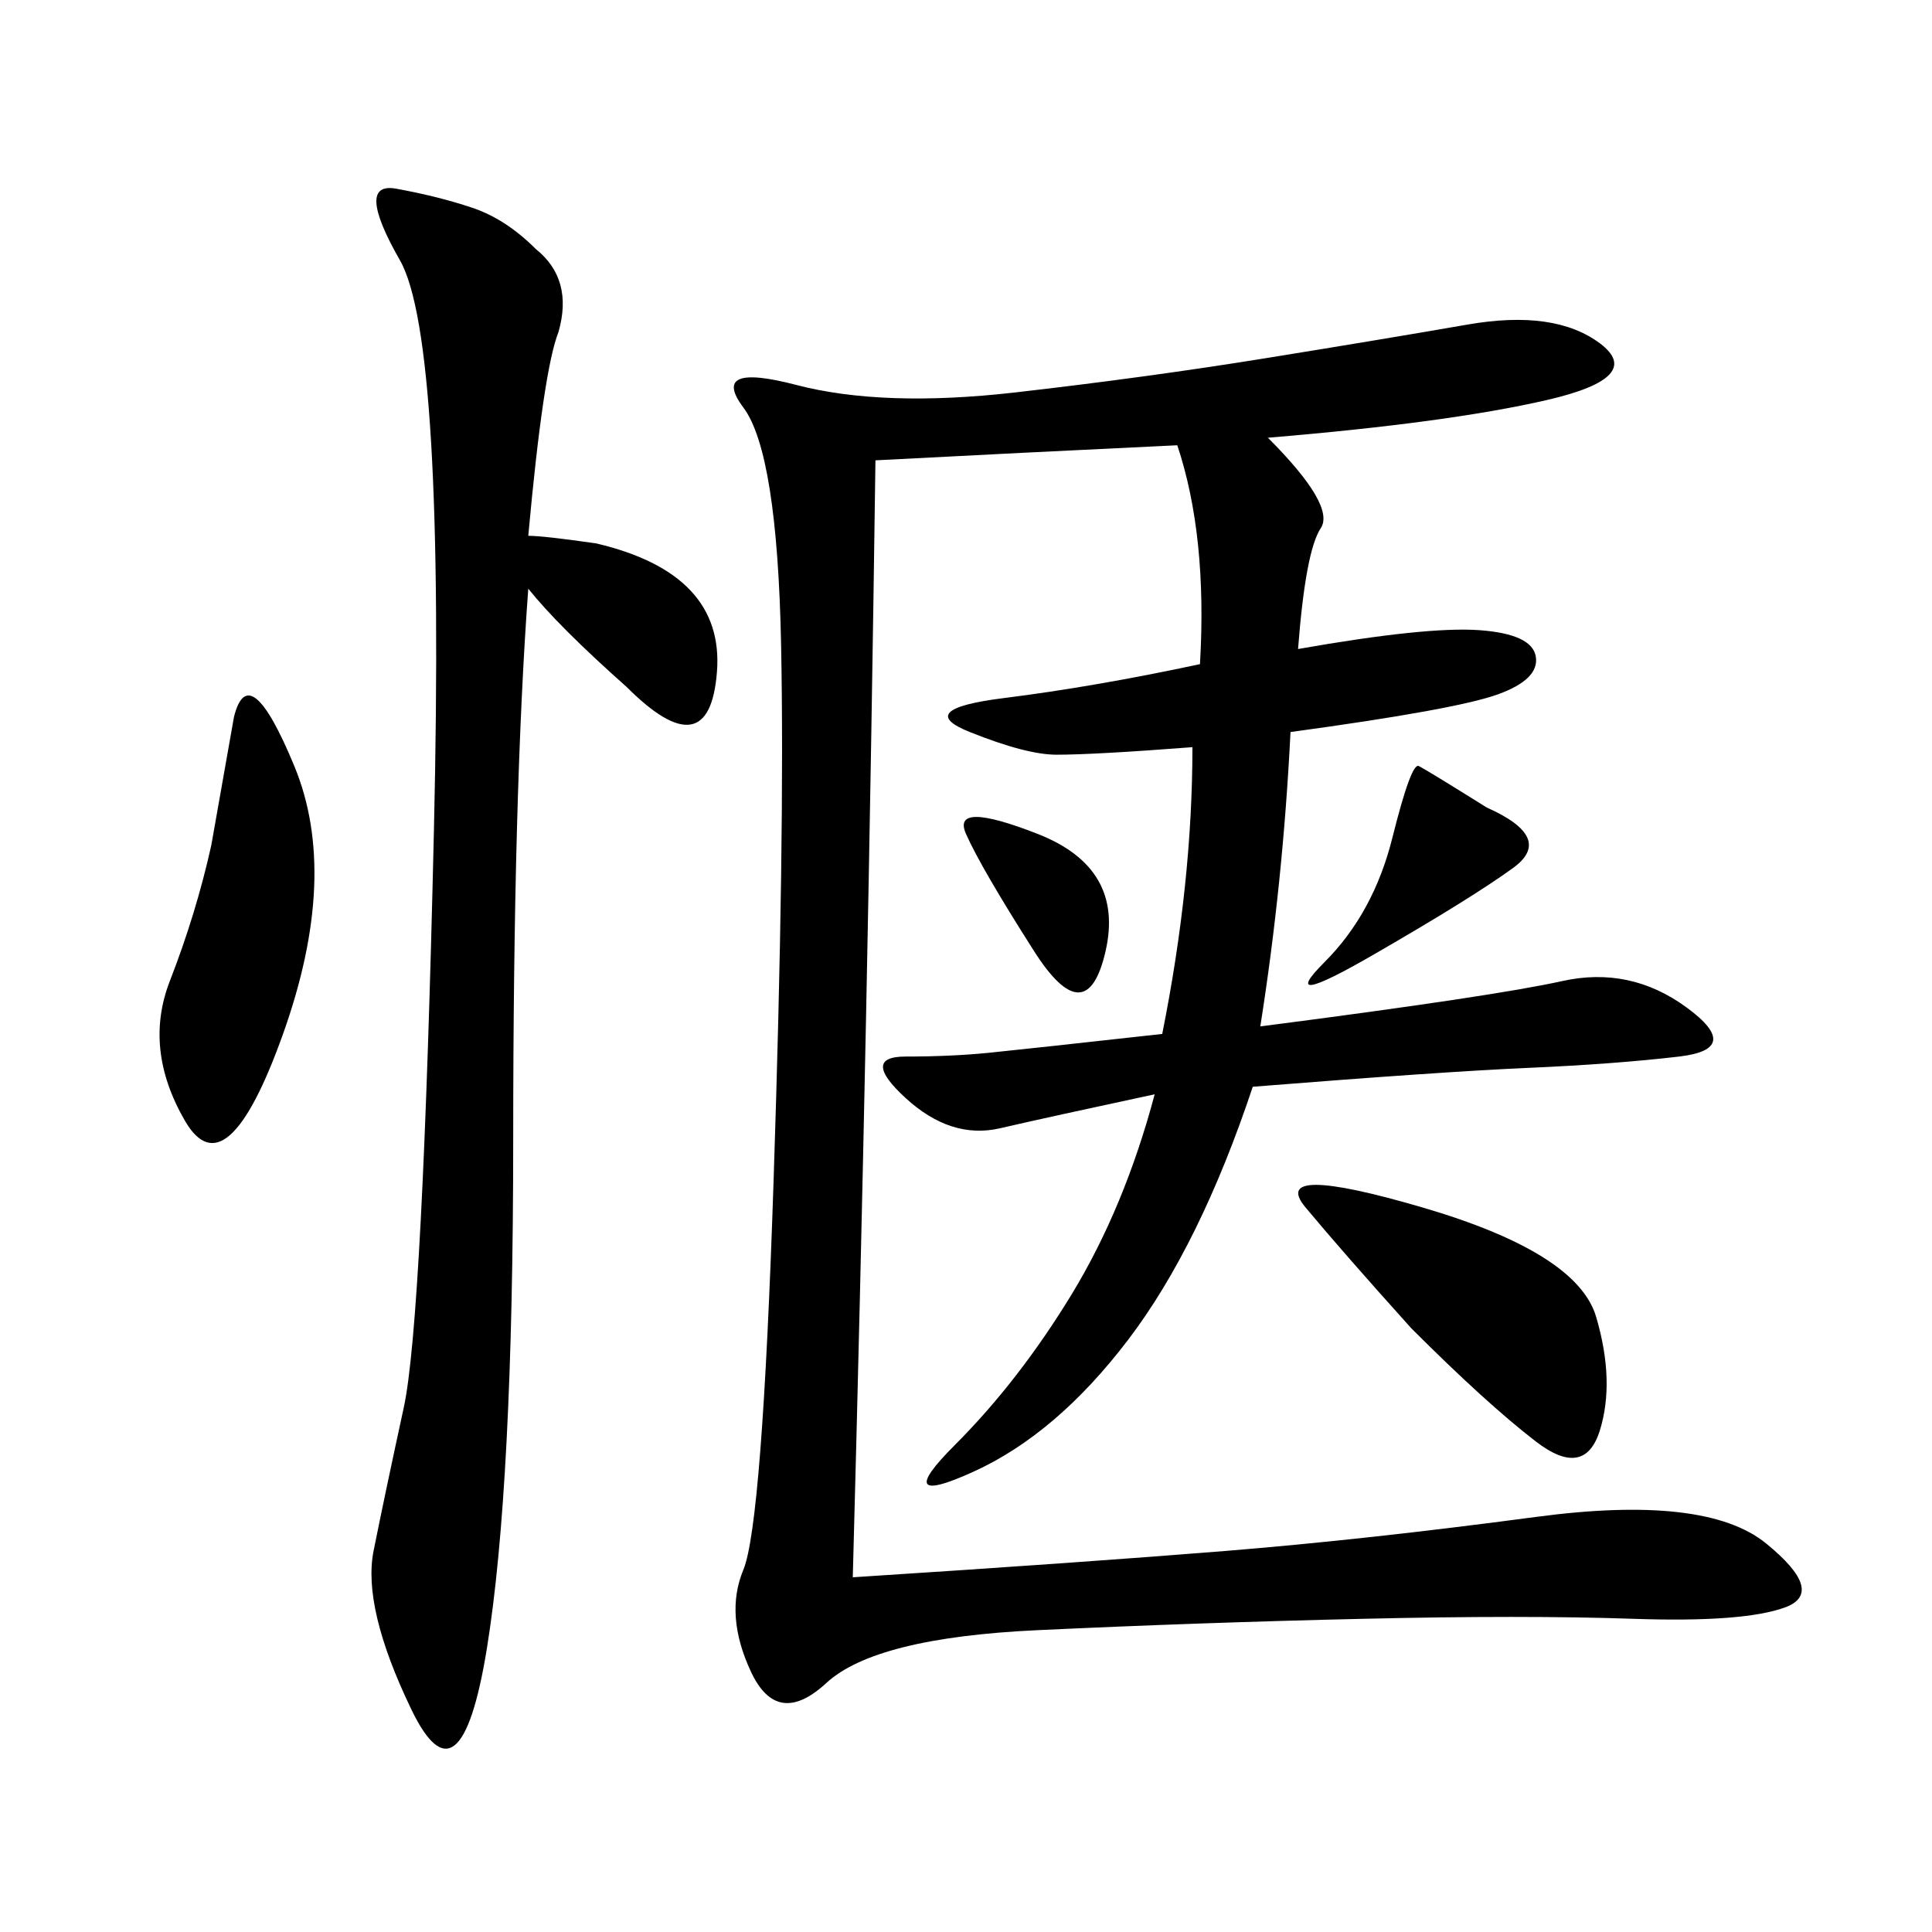 <svg xmlns="http://www.w3.org/2000/svg" xmlns:xlink="http://www.w3.org/1999/xlink" width="300" height="300"><path d="M135.94 71.48Q134.77 158.20 132.42 244.92L132.42 244.92Q168.75 242.58 190.43 240.82Q212.11 239.06 238.48 235.55Q264.84 232.03 274.22 239.65Q283.59 247.27 277.15 249.61Q270.70 251.95 253.71 251.37Q236.72 250.78 211.52 251.37Q186.33 251.95 161.13 253.13Q135.94 254.30 128.32 261.33Q120.70 268.36 116.60 259.57Q112.50 250.78 115.43 243.75Q118.36 236.72 120.12 183.40Q121.88 130.08 121.29 100.20Q120.70 70.31 115.43 63.28Q110.16 56.25 123.63 59.77Q137.11 63.28 157.62 60.94Q178.13 58.59 196.29 55.66Q214.45 52.73 227.93 50.39Q241.41 48.05 248.44 53.32Q255.47 58.59 240.23 62.11Q225 65.63 196.88 67.97L196.88 67.97Q207.42 78.52 205.08 82.03Q202.73 85.55 201.56 100.78L201.56 100.78Q221.48 97.27 229.69 97.85Q237.89 98.44 238.48 101.95Q239.06 105.47 232.62 107.81Q226.17 110.16 200.39 113.67L200.39 113.67Q199.22 137.11 195.70 159.38L195.70 159.38Q232.03 154.69 242.58 152.34Q253.13 150 261.91 156.45Q270.70 162.89 260.74 164.06Q250.78 165.23 237.30 165.82Q223.83 166.41 194.53 168.75L194.53 168.75Q186.33 193.36 175.20 208.01Q164.06 222.66 151.17 228.52Q138.28 234.38 148.24 224.41Q158.20 214.45 166.41 200.98Q174.61 187.50 179.30 169.92L179.30 169.92Q162.89 173.44 155.27 175.20Q147.66 176.95 140.63 170.51Q133.59 164.06 140.63 164.06L140.63 164.06Q147.66 164.06 153.52 163.48Q159.38 162.89 180.47 160.55L180.47 160.55Q185.16 137.11 185.16 116.02L185.16 116.02Q169.92 117.19 164.06 117.19L164.06 117.19Q159.38 117.19 150.59 113.67Q141.80 110.16 155.86 108.40Q169.92 106.64 186.33 103.13L186.33 103.13Q187.50 83.20 182.81 69.14L182.81 69.14Q158.20 70.31 135.94 71.48L135.94 71.48ZM83.20 38.67Q89.06 43.36 86.72 51.56L86.72 51.56Q84.38 57.42 82.03 83.20L82.03 83.20Q84.38 83.20 92.58 84.38L92.58 84.38Q112.50 89.06 111.33 104.30Q110.16 119.53 97.27 106.64L97.27 106.64Q86.72 97.27 82.03 91.41L82.03 91.41Q79.69 123.05 79.69 176.95L79.69 176.95Q79.69 230.86 75.59 256.05Q71.48 281.25 63.87 265.43Q56.25 249.61 58.01 240.82Q59.77 232.03 62.70 218.55Q65.63 205.08 67.38 128.91Q69.14 52.73 62.11 40.43Q55.08 28.13 61.52 29.30Q67.97 30.47 73.24 32.23Q78.52 33.98 83.20 38.67L83.20 38.67ZM32.81 131.25L36.33 111.33Q38.67 101.95 45.70 118.95Q52.73 135.94 43.95 160.55Q35.16 185.16 28.71 174.02Q22.27 162.89 26.37 152.34Q30.47 141.80 32.81 131.25L32.81 131.25ZM219.14 206.25Q208.59 194.53 202.73 187.50Q196.88 180.47 220.90 187.50Q244.92 194.53 247.85 204.49Q250.78 214.45 248.44 222.07Q246.09 229.69 238.48 223.83Q230.86 217.97 219.14 206.25L219.14 206.25ZM230.86 125.39Q241.41 130.08 234.96 134.77Q228.52 139.45 213.28 148.24Q198.05 157.03 205.66 149.41Q213.28 141.80 216.21 130.08Q219.14 118.36 220.31 118.95Q221.48 119.53 230.86 125.39L230.86 125.39ZM160.55 147.66Q152.34 134.77 150 129.49Q147.66 124.22 161.13 129.49Q174.61 134.77 171.68 147.66Q168.75 160.55 160.55 147.66L160.55 147.66Z"/></svg>